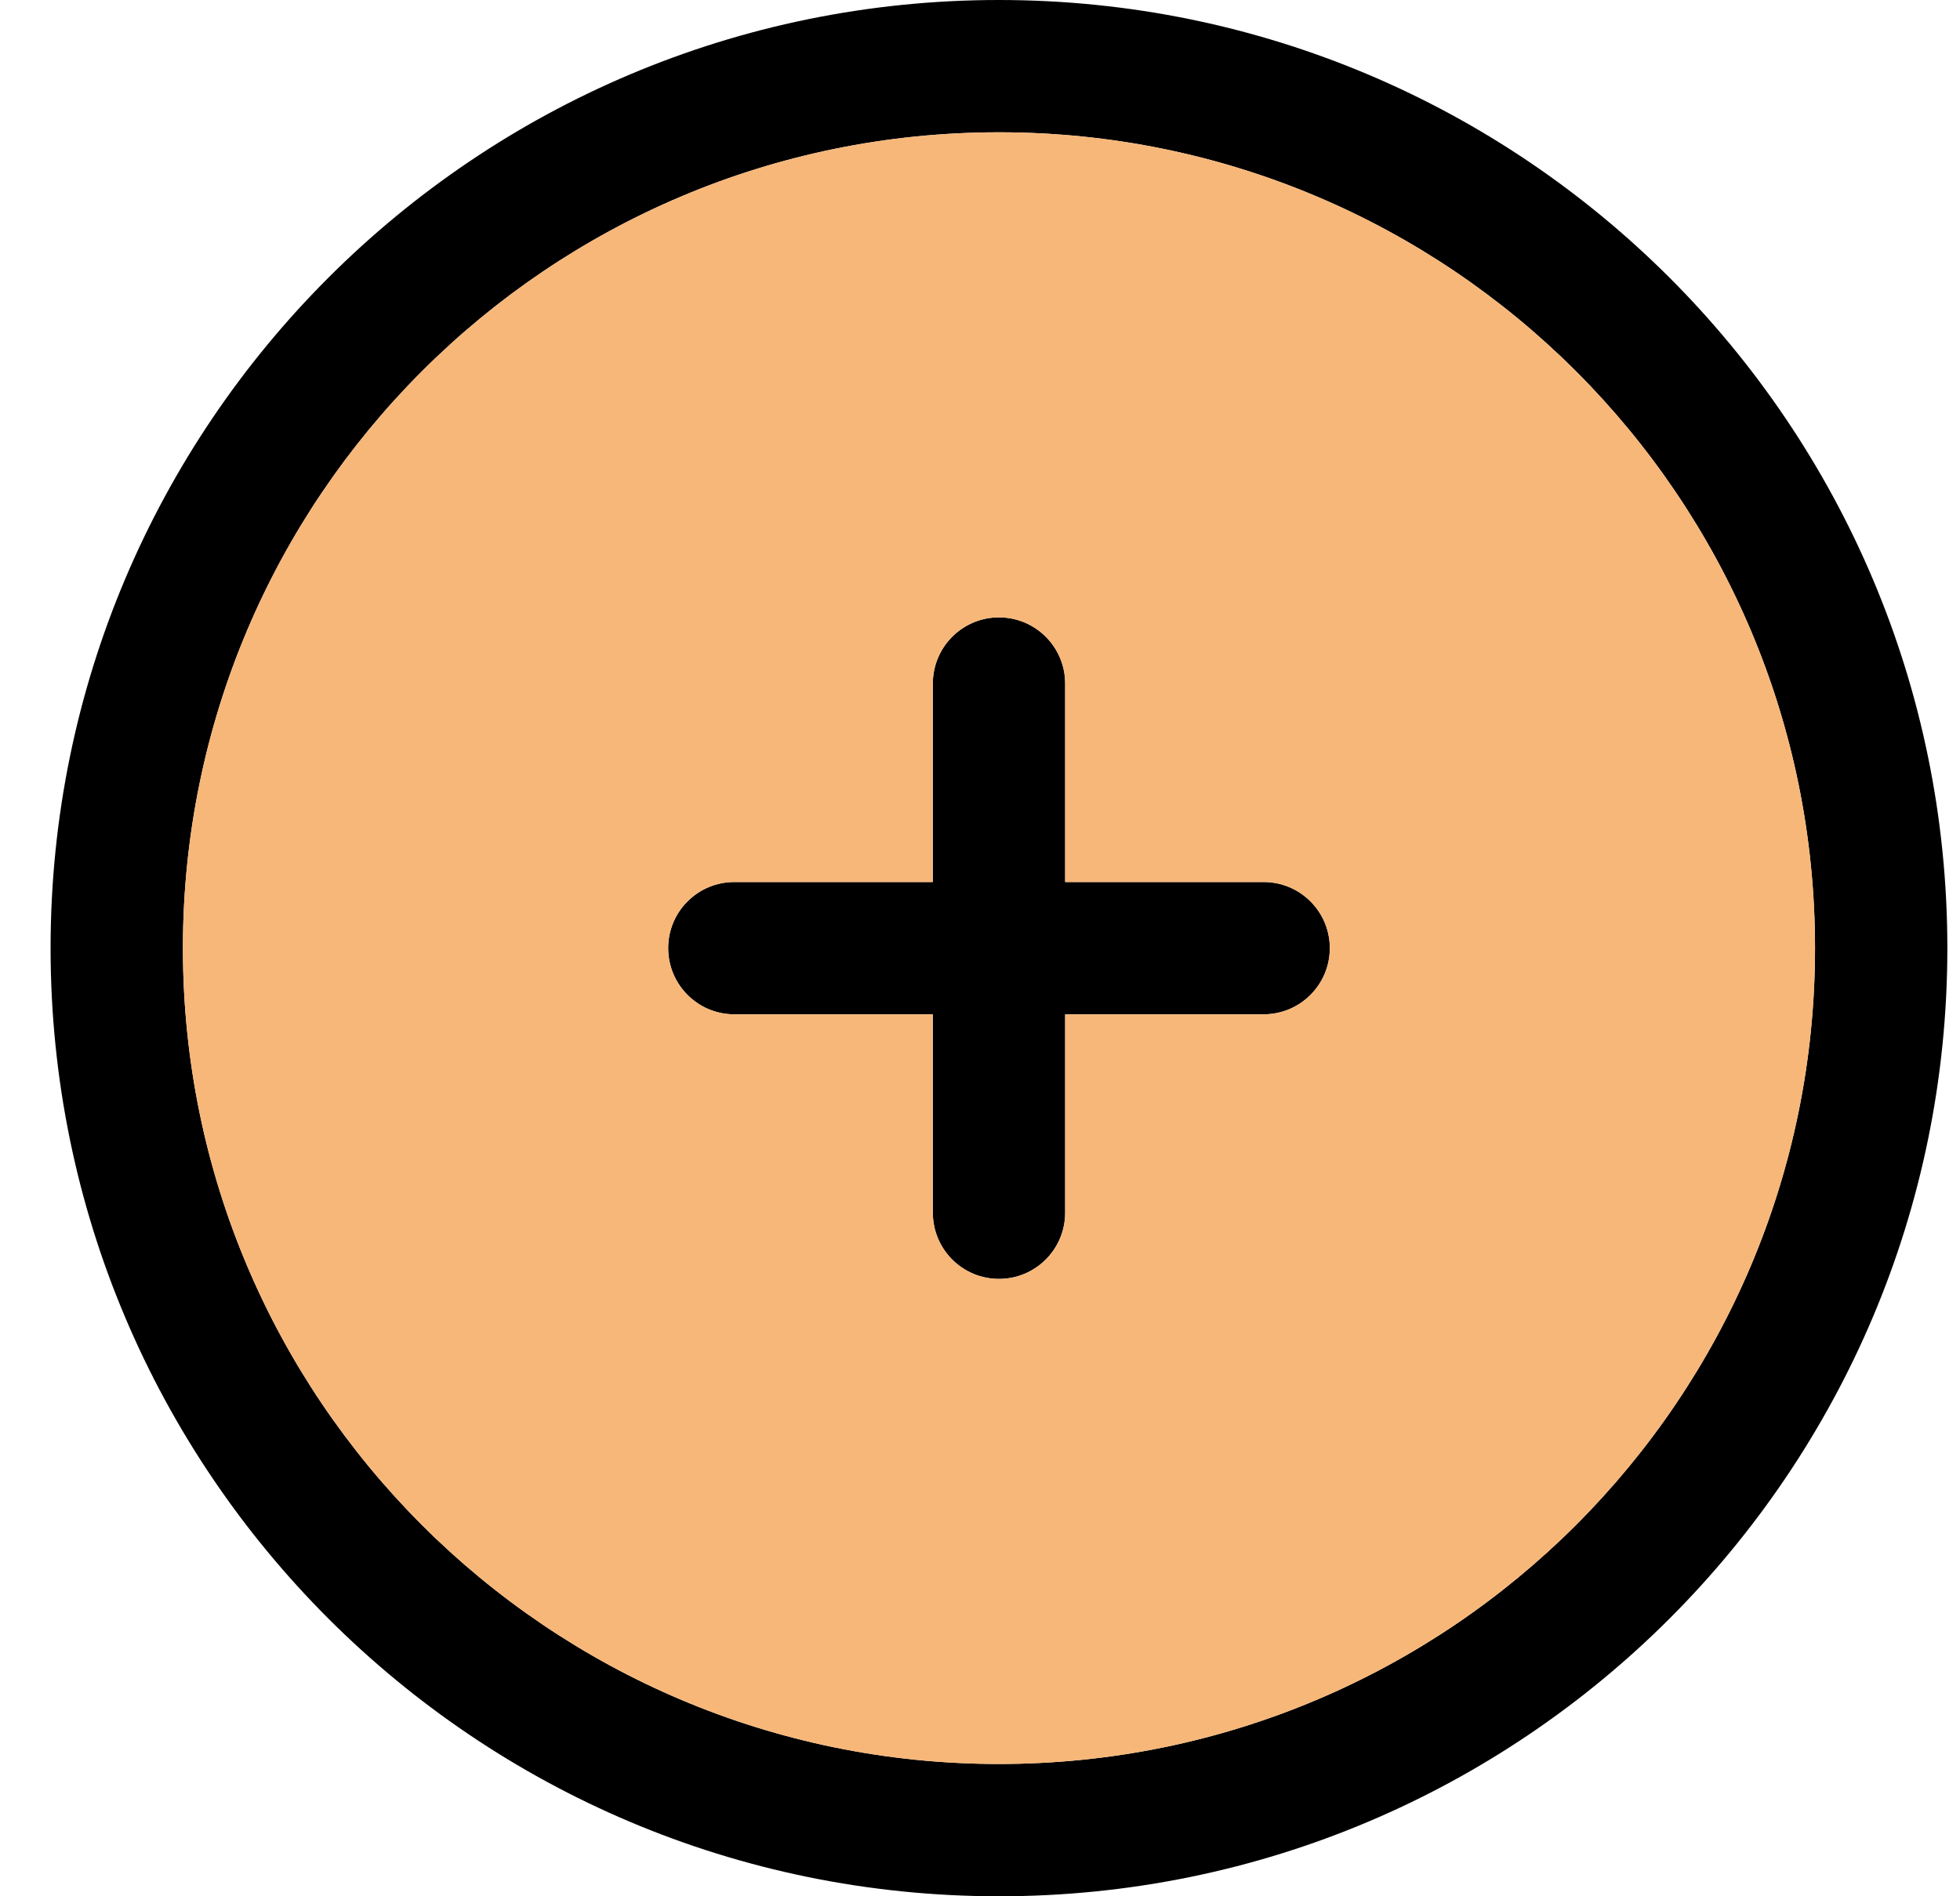 <svg width="31" height="30" viewBox="0 0 31 30" fill="none" xmlns="http://www.w3.org/2000/svg">
<g clip-path="url(#clip0_62_163)">
<path d="M16.847 10.814C16.847 10.236 16.378 9.767 15.8 9.767C15.222 9.767 14.754 10.236 14.754 10.814V13.954H11.614C11.036 13.954 10.568 14.422 10.568 15C10.568 15.578 11.036 16.047 11.614 16.047H14.754V19.186C14.754 19.764 15.222 20.233 15.8 20.233C16.378 20.233 16.847 19.764 16.847 19.186V16.047H19.986C20.564 16.047 21.033 15.578 21.033 15C21.033 14.422 20.564 13.954 19.986 13.954H16.847V10.814Z" fill="black"/>
<path fill-rule="evenodd" clip-rule="evenodd" d="M15.8 0C7.516 0 0.8 6.716 0.8 15C0.8 23.284 7.516 30 15.8 30C24.084 30 30.8 23.284 30.8 15C30.8 6.716 24.084 0 15.8 0ZM2.893 15C2.893 7.872 8.672 2.093 15.8 2.093C22.928 2.093 28.707 7.872 28.707 15C28.707 22.128 22.928 27.907 15.8 27.907C8.672 27.907 2.893 22.128 2.893 15Z" fill="black"/>
<path fill-rule="evenodd" clip-rule="evenodd" d="M2.893 15C2.893 7.872 8.672 2.093 15.8 2.093C22.928 2.093 28.707 7.872 28.707 15C28.707 22.128 22.928 27.907 15.8 27.907C8.672 27.907 2.893 22.128 2.893 15ZM15.8 9.767C16.378 9.767 16.847 10.236 16.847 10.814V13.954H19.986C20.564 13.954 21.033 14.422 21.033 15C21.033 15.578 20.564 16.047 19.986 16.047H16.847V19.186C16.847 19.764 16.378 20.233 15.8 20.233C15.222 20.233 14.754 19.764 14.754 19.186V16.047H11.614C11.036 16.047 10.568 15.578 10.568 15C10.568 14.422 11.036 13.954 11.614 13.954H14.754V10.814C14.754 10.236 15.222 9.767 15.8 9.767Z" fill="#F7B779"/>
</g>
<defs>
<clipPath id="clip0_62_163">
<rect width="30" height="30" fill="white" transform="translate(0.8)"/>
</clipPath>
</defs>
</svg>
